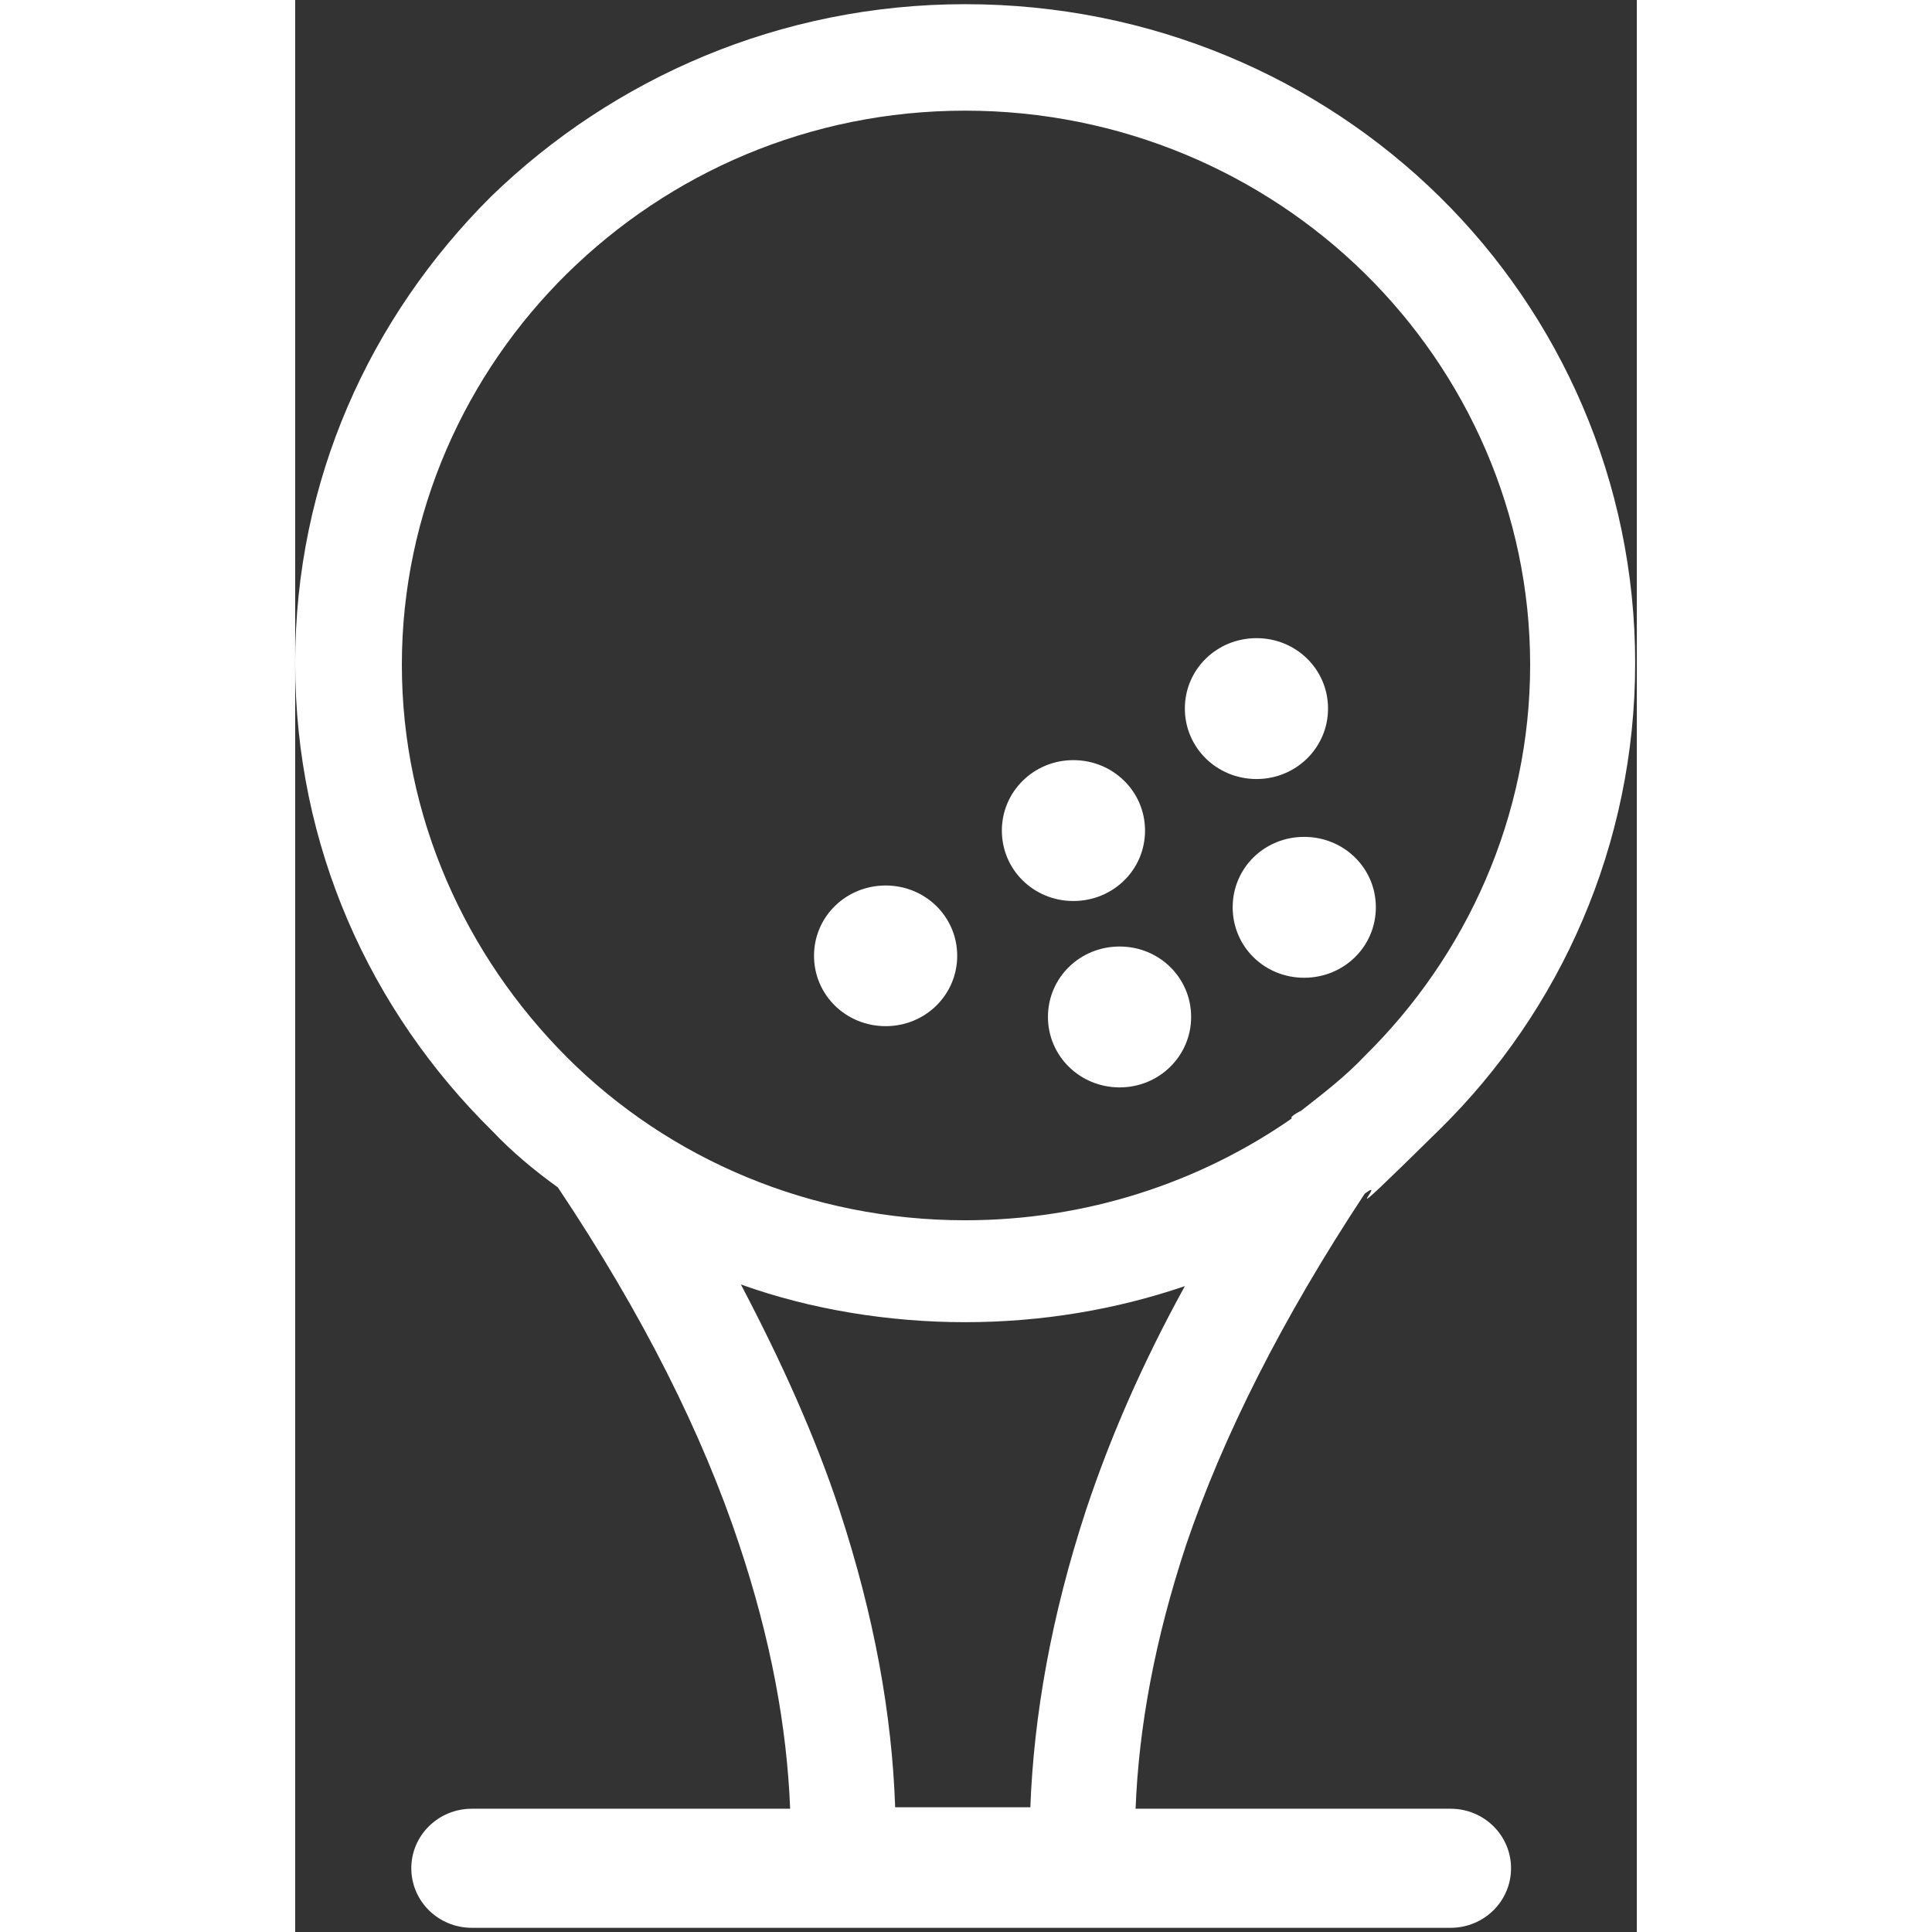 <svg version="1.1" viewBox="0 0 25 36" height="25px" width="25px" xmlns:xlink="http://www.w3.org/1999/xlink" xmlns="http://www.w3.org/2000/svg">
<rect x="0" y="0" width="25" height="36" fill="#333333" stroke="none"/>
<g id="surface1">
<path d="M 12.484 0.078 C 15.953 0.078 19.07 1.449 21.324 3.664 C 23.578 5.883 24.969 8.973 24.969 12.355 C 24.969 15.738 23.578 18.832 21.324 21.047 C 19.07 23.266 20.434 21.863 19.93 22.242 C 18.387 24.578 17.289 26.766 16.605 28.777 C 16.016 30.555 15.719 32.188 15.66 33.703 L 21.531 33.703 C 22.152 33.703 22.656 34.199 22.656 34.812 C 22.656 35.426 22.152 35.922 21.531 35.922 L 3.293 35.922 C 2.668 35.922 2.164 35.426 2.164 34.812 C 2.164 34.199 2.668 33.703 3.293 33.703 L 9.223 33.703 C 9.164 32.188 8.867 30.555 8.273 28.777 C 7.594 26.734 6.496 24.52 4.895 22.125 C 4.449 21.805 4.035 21.457 3.676 21.078 C 1.395 18.832 0 15.77 0 12.355 C 0 8.945 1.395 5.91 3.648 3.664 C 5.93 1.449 9.047 0.078 12.484 0.078 Z M 14.5 14.164 C 15.242 14.164 15.836 14.75 15.836 15.477 C 15.836 16.207 15.242 16.789 14.5 16.789 C 13.762 16.789 13.168 16.207 13.168 15.477 C 13.168 14.75 13.762 14.164 14.5 14.164 Z M 18.801 15.594 C 19.543 15.594 20.137 16.176 20.137 16.906 C 20.137 17.637 19.543 18.219 18.801 18.219 C 18.059 18.219 17.469 17.637 17.469 16.906 C 17.469 16.176 18.059 15.594 18.801 15.594 Z M 15.363 17.637 C 16.102 17.637 16.695 18.219 16.695 18.949 C 16.695 19.676 16.102 20.262 15.363 20.262 C 14.621 20.262 14.027 19.676 14.027 18.949 C 14.027 18.219 14.621 17.637 15.363 17.637 Z M 11.004 16.5 C 11.742 16.5 12.336 17.082 12.336 17.809 C 12.336 18.539 11.742 19.121 11.004 19.121 C 10.262 19.121 9.668 18.539 9.668 17.809 C 9.668 17.082 10.262 16.5 11.004 16.5 Z M 17.914 11.891 C 18.652 11.891 19.246 12.473 19.246 13.203 C 19.246 13.93 18.652 14.516 17.914 14.516 C 17.172 14.516 16.578 13.93 16.578 13.203 C 16.578 12.473 17.172 11.891 17.914 11.891 Z M 13.699 33.676 C 13.762 31.984 14.086 30.117 14.738 28.133 C 15.184 26.793 15.777 25.422 16.578 23.965 C 15.301 24.402 13.91 24.637 12.484 24.637 C 11.062 24.637 9.609 24.402 8.305 23.934 C 9.074 25.395 9.699 26.793 10.141 28.133 C 10.793 30.117 11.121 31.953 11.18 33.676 Z M 18.566 20.812 C 18.625 20.758 18.684 20.727 18.742 20.699 C 19.156 20.375 19.574 20.055 19.93 19.676 C 21.828 17.809 23.012 15.215 23.012 12.387 C 23.012 9.559 21.828 6.961 19.93 5.094 C 18.031 3.227 15.391 2.062 12.484 2.062 C 9.578 2.062 6.969 3.227 5.07 5.094 C 3.172 6.961 1.988 9.559 1.988 12.387 C 1.988 15.215 3.172 17.809 5.07 19.707 C 6.969 21.602 9.609 22.738 12.484 22.738 C 14.738 22.738 16.844 22.039 18.566 20.844 Z M 18.566 20.812" style="stroke:none;fill-rule:nonzero;fill:rgb(100%,100%,100%);fill-opacity:1;"></path>
</g>
</svg>
